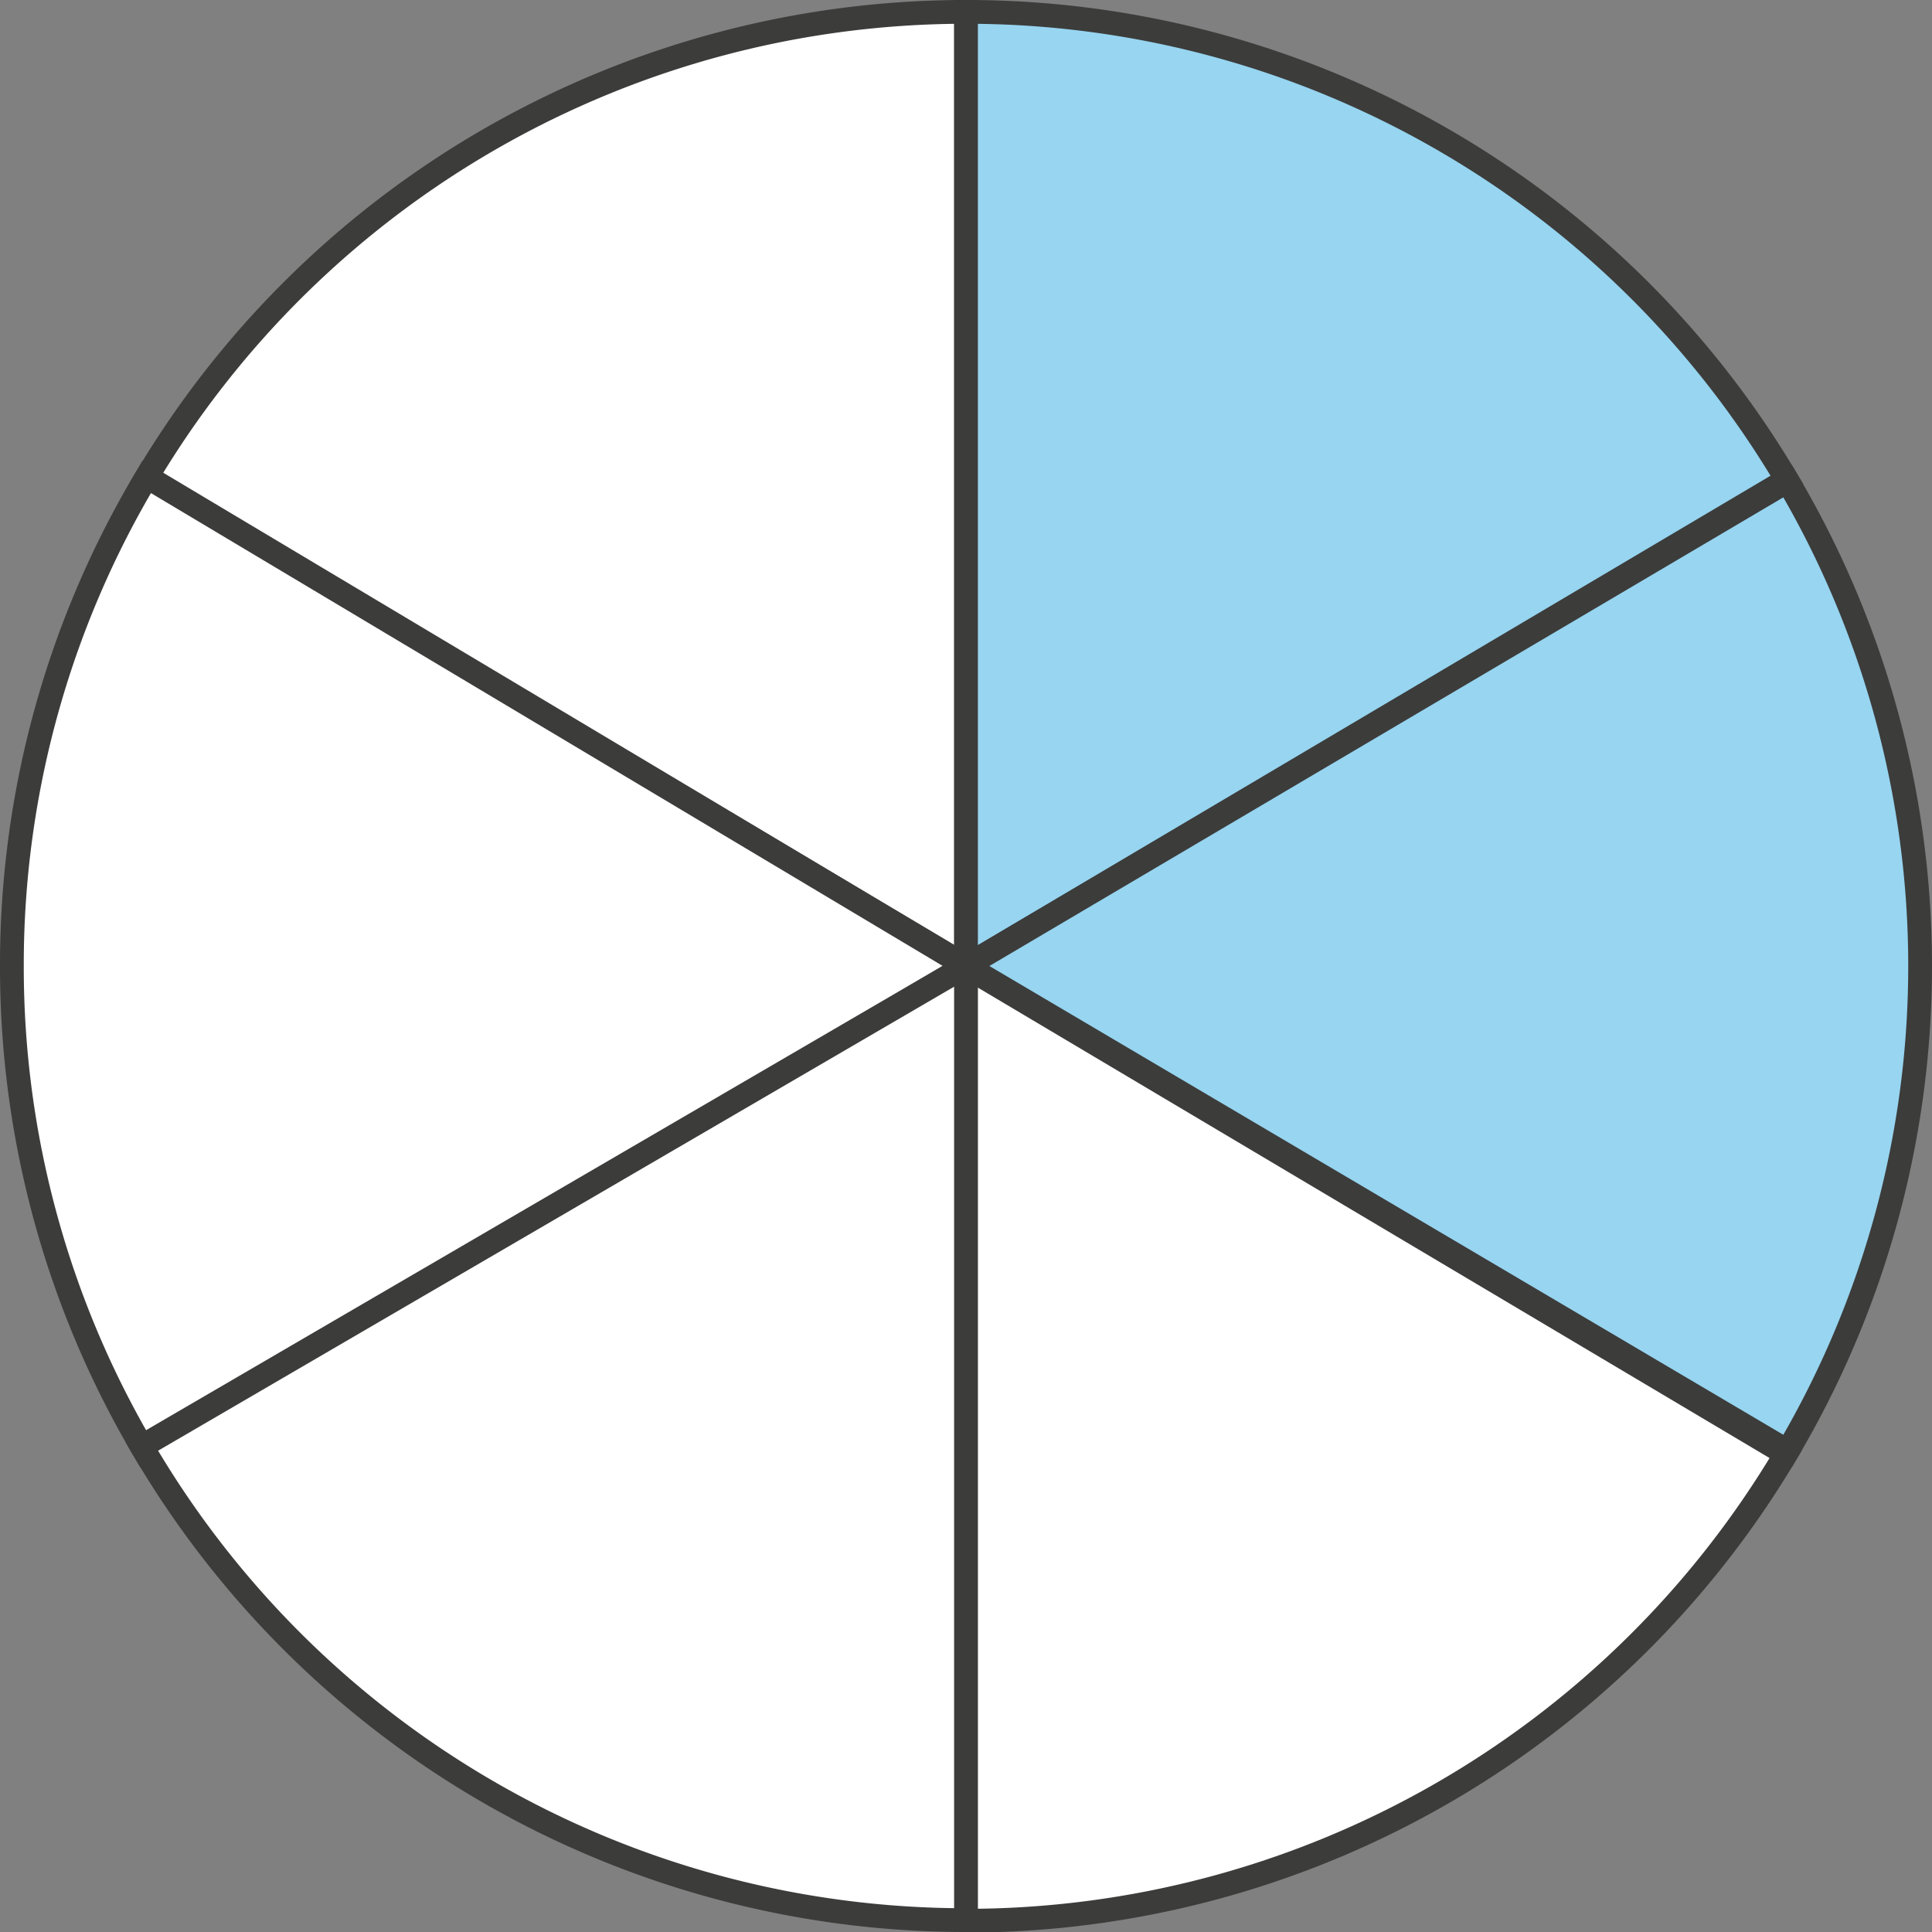 <svg xmlns="http://www.w3.org/2000/svg" width="57.34mm" height="57.34mm" viewBox="0 0 162.54 162.54"><rect x="0" y="0" width="162.54" height="162.54" fill="#808080" stroke="none"/><defs><style>.cls-1{fill:#fff;}.cls-1,.cls-2{stroke:#3c3c3b;stroke-miterlimit:10;stroke-width:2px;}.cls-2{fill:#97d5f0;}</style></defs><g id="Слой_2" data-name="Слой 2"><g id="Слой_1-2" data-name="Слой 1"><path class="cls-1" d="M12.28,40.25l69,41V1A80.21,80.21,0,0,0,12.28,40.25Z"/><path class="cls-2" d="M81.27,81.27l69.06-40.9A80.19,80.19,0,0,0,81.27,1Z"/><path class="cls-2" d="M81.27,81.27l69.12,40.81a80.24,80.24,0,0,0,0-81.61Z"/><path class="cls-1" d="M150.25,122.32l-69-41v80.27A80.23,80.23,0,0,0,150.25,122.32Z"/><path class="cls-1" d="M1,81.27a79.9,79.9,0,0,0,11.16,40.82L81.27,81.27,12.35,40.11A79.93,79.93,0,0,0,1,81.27Z"/><path class="cls-1" d="M81.27,161.54h0V81.27L11.93,121.69A80.21,80.21,0,0,0,81.27,161.54Z"/></g></g></svg>